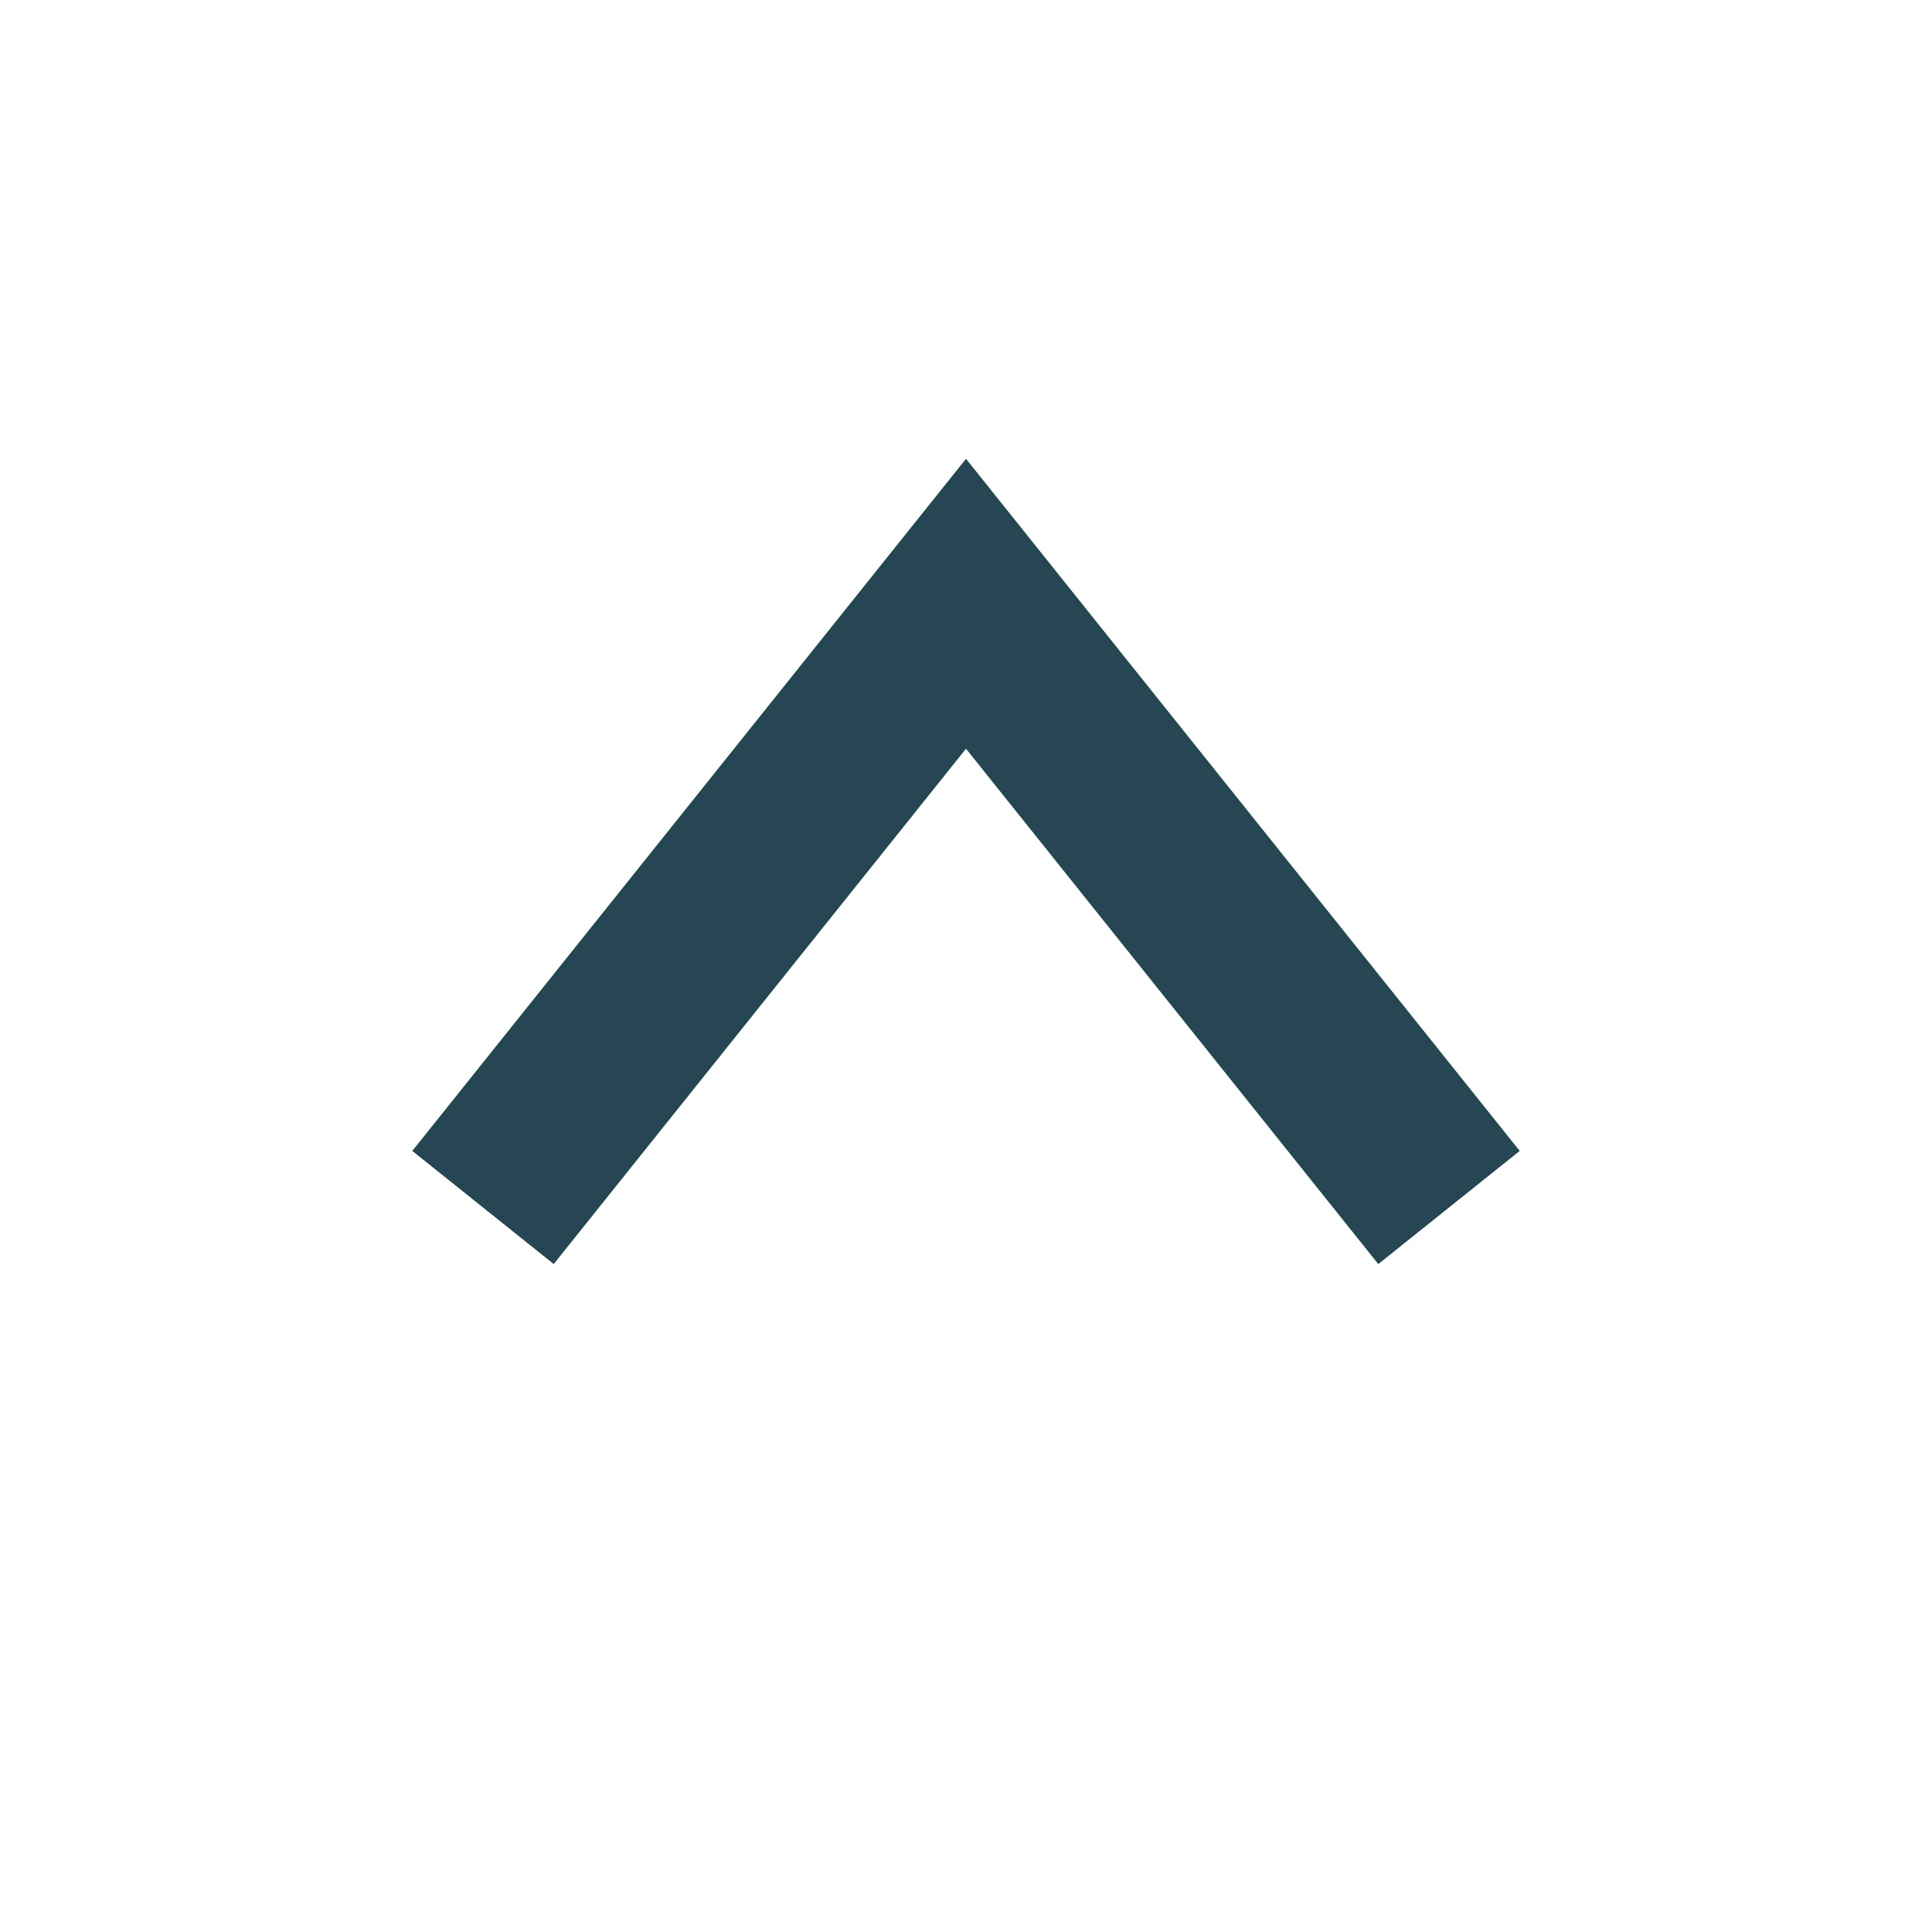<?xml version="1.0" encoding="UTF-8"?>
<svg xmlns="http://www.w3.org/2000/svg" width="32" height="32" viewBox="0 0 32 32"><polyline points="8 20 16 10 24 20" fill="none" stroke="#264653" stroke-width="3"/></svg>